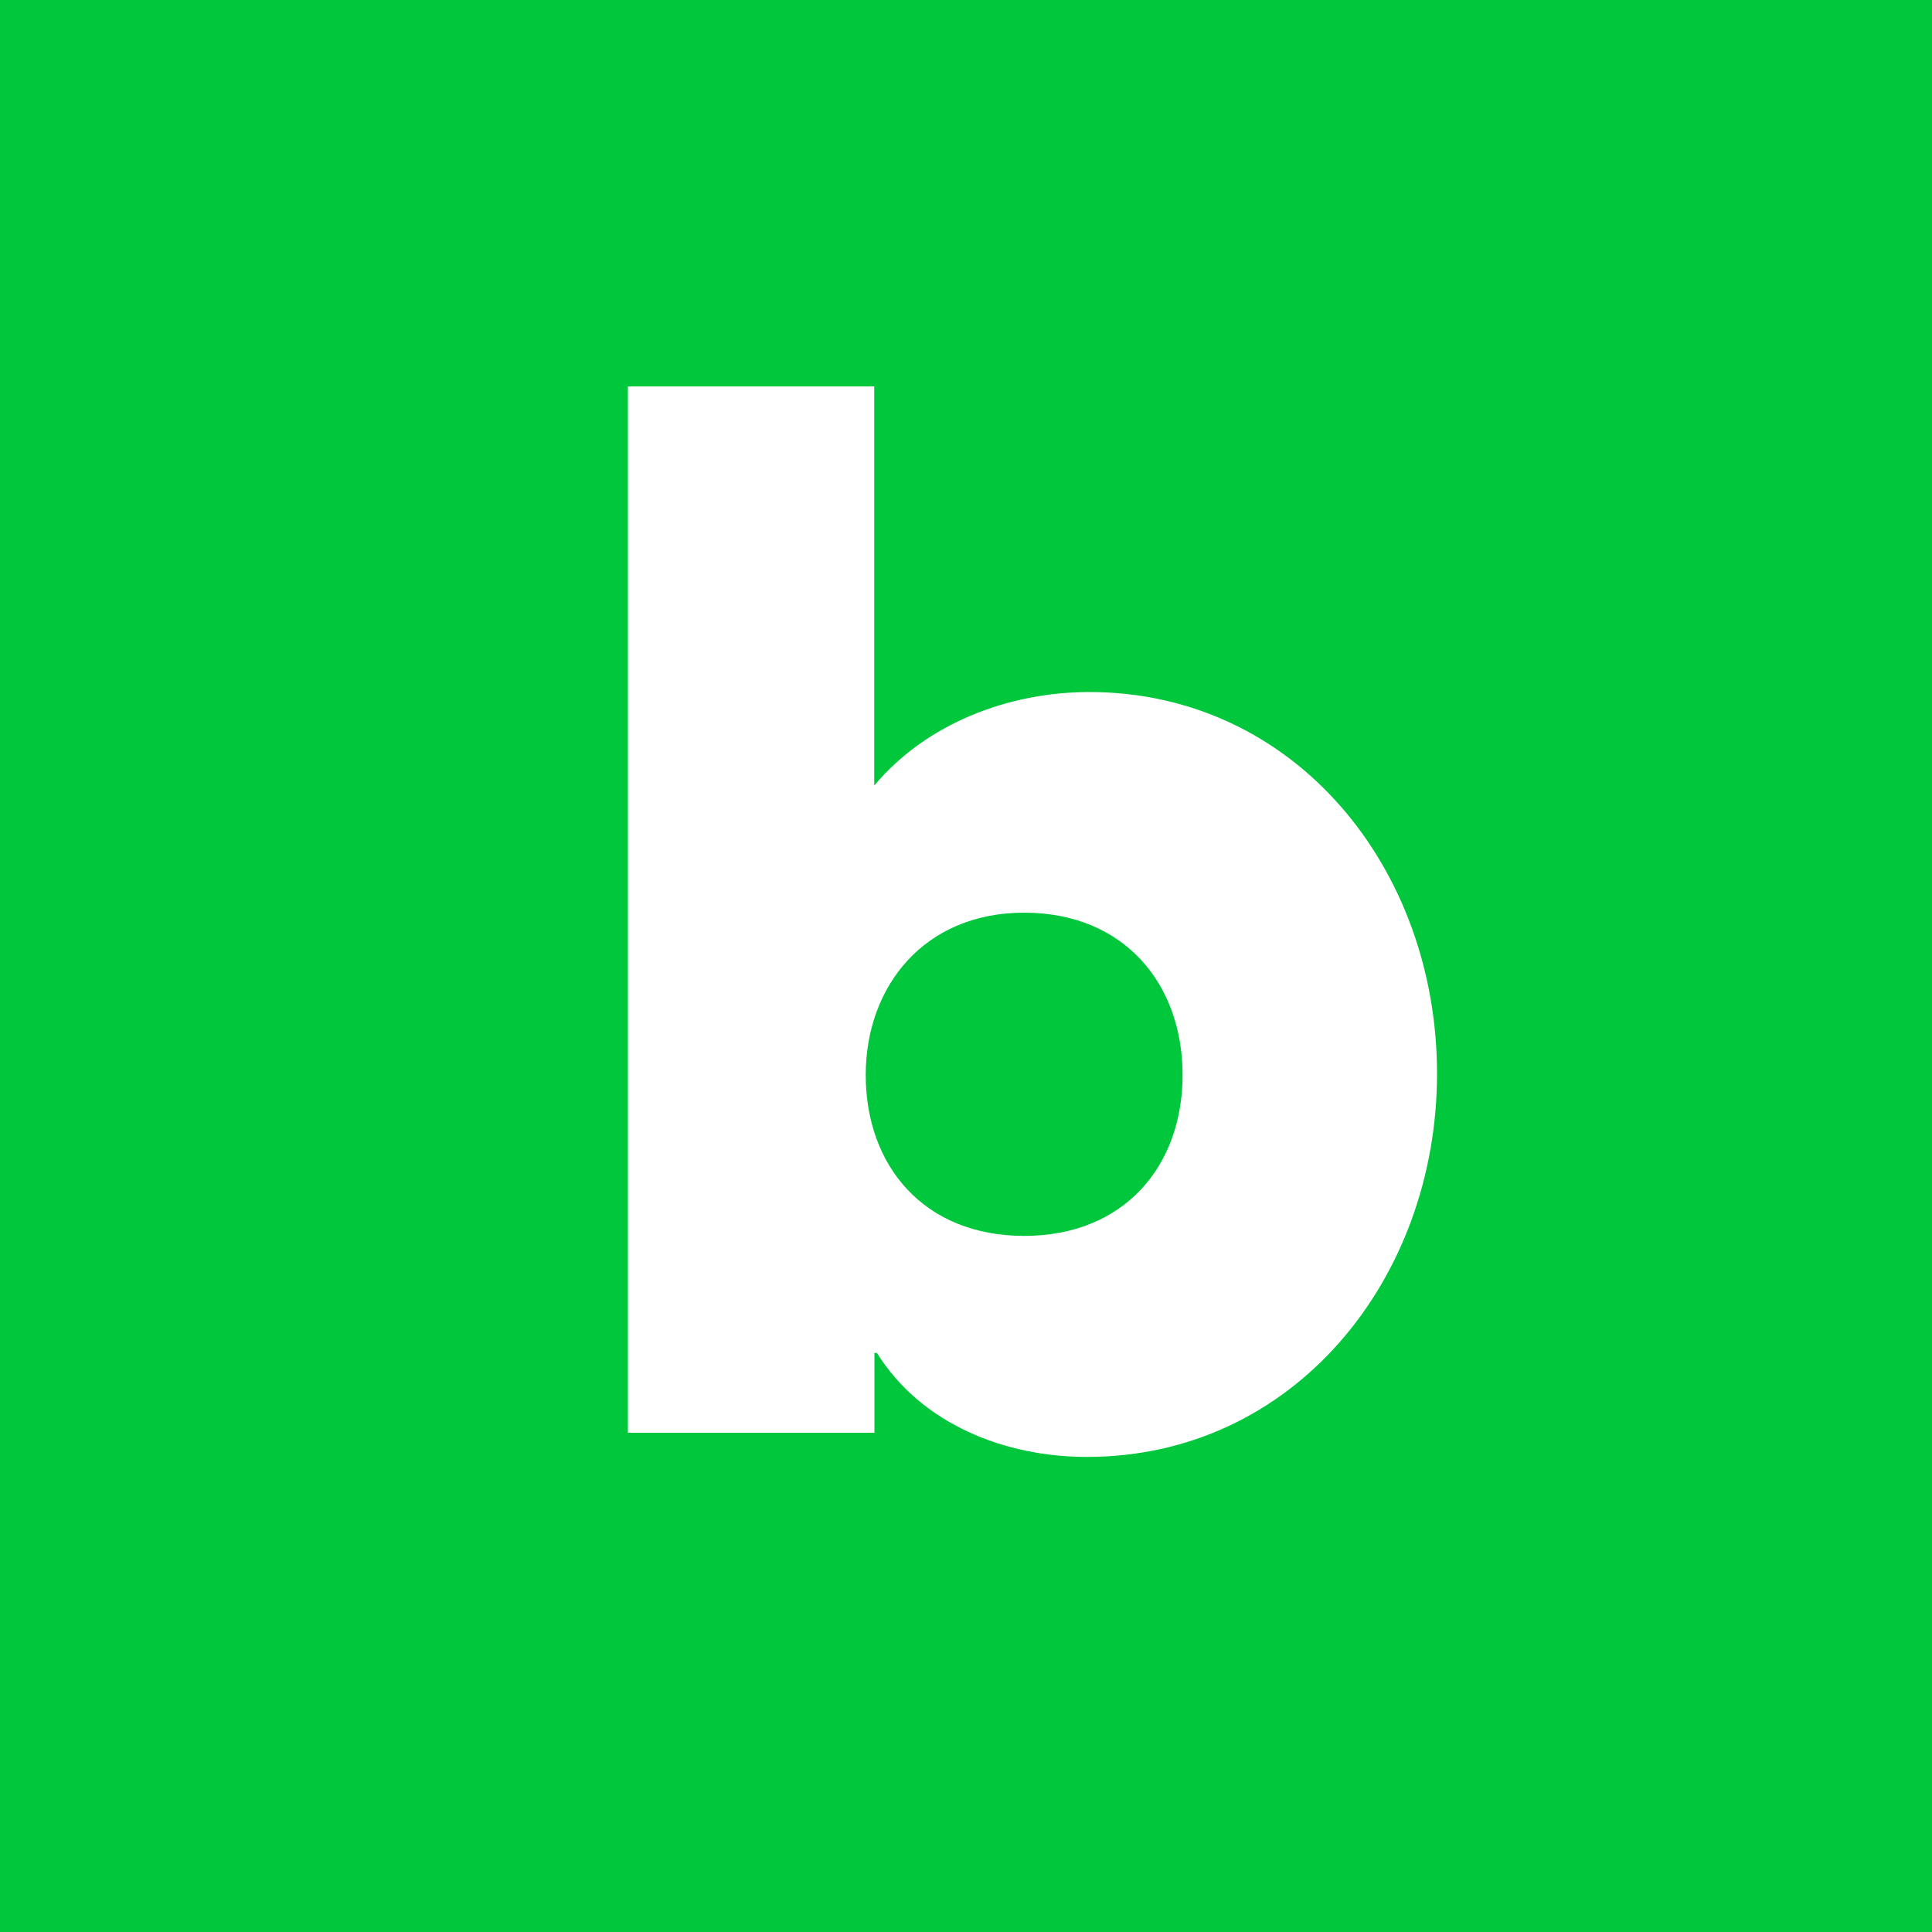 <svg width="50" height="50" viewBox="0 0 50 50" fill="none" xmlns="http://www.w3.org/2000/svg">
<rect width="50" height="50" fill="#00C73C"/>
<path d="M16.25 10H22.625V20.33C23.99 18.705 26.125 17.91 28.19 17.91C33.505 17.91 37.19 22.465 37.19 27.785C37.19 33.105 33.48 37.705 28.13 37.705C26.025 37.705 23.855 36.87 22.695 35.015H22.63V37.08H16.25V10ZM22.405 27.82C22.405 30.175 23.915 31.985 26.505 31.985C29.095 31.985 30.605 30.175 30.605 27.82C30.605 25.465 29.095 23.62 26.505 23.62C23.915 23.62 22.405 25.53 22.405 27.82Z" fill="white"/>
</svg>
